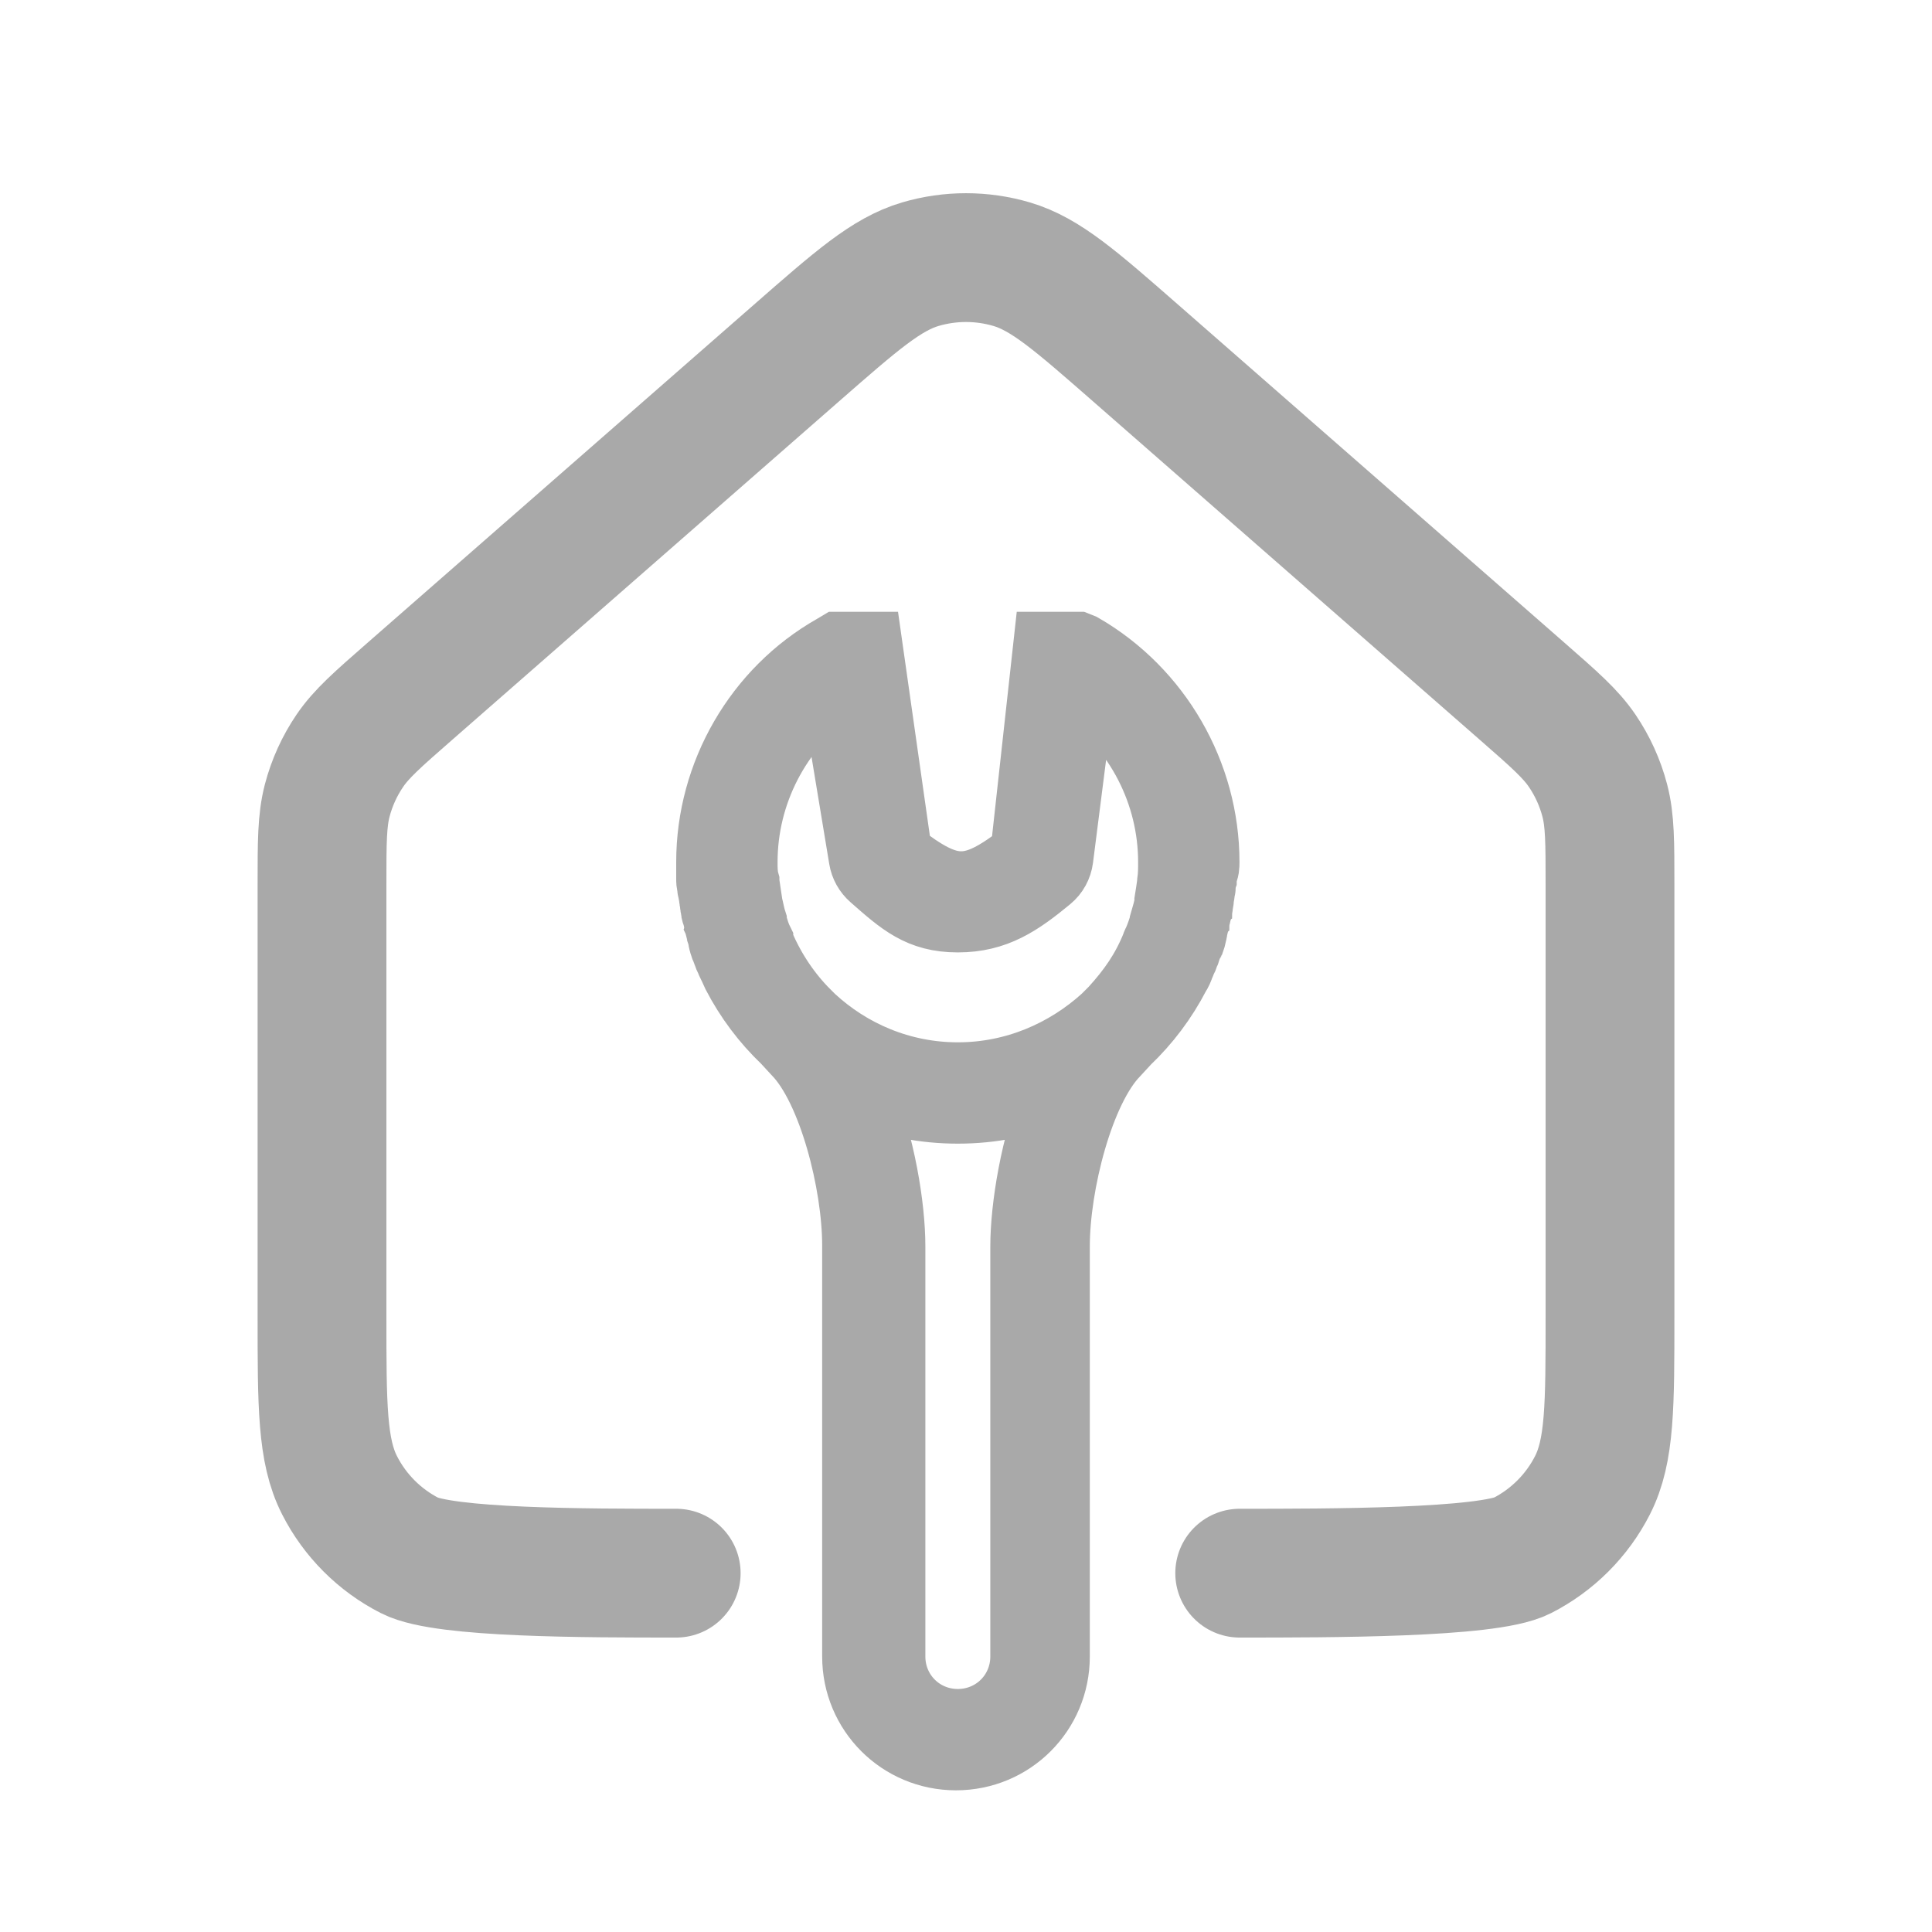 <svg width="60" height="60" viewBox="0 0 60 60" fill="none" xmlns="http://www.w3.org/2000/svg">
<path d="M38.5 48.856C41.3 48.856 46.2 48.856 47.27 48.311C48.21 47.832 48.976 47.067 49.456 46.126C50.001 45.056 50 43.656 50 40.856V27.486C50 26.15 50 25.482 49.838 24.861C49.694 24.31 49.457 23.788 49.137 23.317C48.776 22.785 48.274 22.345 47.269 21.466L35.269 10.966C33.402 9.332 32.469 8.516 31.419 8.205C30.493 7.932 29.507 7.932 28.581 8.205C27.531 8.516 26.599 9.332 24.732 10.966L12.732 21.466C11.727 22.345 11.224 22.785 10.863 23.317C10.543 23.788 10.306 24.31 10.162 24.861C10 25.483 10 26.15 10 27.486V40.856C10 43.656 10 45.056 10.545 46.126C11.024 47.067 11.789 47.832 12.729 48.311C13.799 48.856 18.2 48.856 21 48.856" stroke="#A9A9A9" stroke-width="4" stroke-linecap="round" stroke-linejoin="round"/>
<path d="M37.493 26.771C37.493 24.017 36.001 21.434 33.619 20.057L33.476 20H32.472L31.755 26.513C30.148 27.746 29.553 27.746 27.947 26.513L27.021 20H26.017L25.873 20.086C23.492 21.434 22 24.017 22 26.771C22 26.886 22 27.029 22 27.144C22 27.201 22 27.23 22 27.287C22 27.373 22 27.431 22.029 27.517C22.029 27.574 22.029 27.631 22.057 27.689C22.057 27.746 22.086 27.832 22.086 27.89C22.086 27.947 22.115 28.005 22.115 28.091C22.115 28.148 22.143 28.205 22.143 28.263C22.143 28.32 22.172 28.406 22.201 28.463C22.201 28.521 22.23 28.578 22.23 28.636C22.258 28.693 22.258 28.779 22.287 28.837C22.287 28.894 22.316 28.923 22.316 28.98C22.344 29.066 22.373 29.123 22.373 29.209C22.373 29.238 22.402 29.296 22.402 29.324C22.43 29.41 22.459 29.496 22.488 29.554C22.488 29.582 22.516 29.611 22.516 29.64C22.545 29.726 22.602 29.812 22.631 29.898C22.631 29.927 22.66 29.927 22.66 29.955C22.717 30.07 22.746 30.156 22.803 30.271C23.205 31.046 23.721 31.734 24.353 32.337L24.697 32.71C25.787 33.829 26.533 36.755 26.533 38.677V51.444C26.533 53.194 27.939 54.6 29.689 54.6C31.439 54.6 32.845 53.194 32.845 51.444V38.706C32.845 36.784 33.591 33.857 34.681 32.738L35.025 32.365C35.656 31.763 36.173 31.074 36.575 30.3C36.632 30.214 36.689 30.099 36.718 29.984C36.718 29.955 36.747 29.955 36.747 29.927C36.775 29.841 36.833 29.755 36.861 29.669C36.861 29.64 36.89 29.611 36.89 29.582C36.919 29.496 36.947 29.41 36.976 29.353C37.005 29.324 37.005 29.267 37.033 29.238C37.062 29.152 37.091 29.095 37.091 29.009C37.12 28.951 37.12 28.923 37.12 28.865C37.148 28.808 37.148 28.722 37.177 28.664C37.177 28.607 37.206 28.55 37.206 28.492C37.234 28.435 37.234 28.349 37.263 28.291C37.263 28.234 37.292 28.177 37.292 28.119C37.292 28.062 37.32 28.005 37.32 27.918C37.32 27.861 37.349 27.775 37.349 27.718C37.349 27.66 37.378 27.603 37.378 27.546C37.378 27.459 37.378 27.402 37.407 27.316C37.407 27.259 37.407 27.23 37.407 27.172C37.493 27.029 37.493 26.886 37.493 26.771ZM25.873 21.434L26.74 26.672C26.778 26.903 26.896 27.113 27.072 27.267C27.967 28.054 28.544 28.578 29.746 28.578C30.938 28.578 31.686 28.063 32.601 27.308C32.795 27.148 32.92 26.919 32.952 26.669L33.619 21.434C35.312 22.668 36.345 24.648 36.345 26.771C36.345 26.972 36.345 27.172 36.316 27.373V27.402C36.288 27.603 36.259 27.804 36.23 27.976C36.23 28.005 36.23 28.005 36.23 28.033C36.202 28.234 36.144 28.406 36.087 28.607V28.636C36.029 28.837 35.972 29.009 35.886 29.209C35.886 29.209 35.824 29.324 35.824 29.353C35.509 30.128 35.111 30.701 34.538 31.332L34.279 31.591C33.074 32.681 31.496 33.37 29.746 33.37C27.996 33.37 26.418 32.681 25.242 31.591L24.984 31.332C24.41 30.73 23.951 30.013 23.635 29.238C23.635 29.238 23.635 29.238 23.635 29.209C23.549 29.037 23.492 28.837 23.434 28.636V28.607C23.377 28.435 23.348 28.234 23.291 28.033C23.291 28.005 23.291 28.005 23.291 27.976C23.262 27.775 23.234 27.603 23.205 27.402V27.373C23.148 27.172 23.148 26.972 23.148 26.771C23.148 24.648 24.18 22.668 25.873 21.434ZM31.755 38.706V51.444C31.755 52.563 30.865 53.453 29.746 53.453C28.627 53.453 27.738 52.563 27.738 51.444V38.706C27.738 37.472 27.422 35.521 26.762 33.915C27.681 34.316 28.685 34.517 29.746 34.517C30.808 34.517 31.812 34.316 32.73 33.915C32.07 35.521 31.755 37.501 31.755 38.706Z" fill="#A9A9A9" stroke="#A9A9A9" stroke-width="2"/>
</svg>
